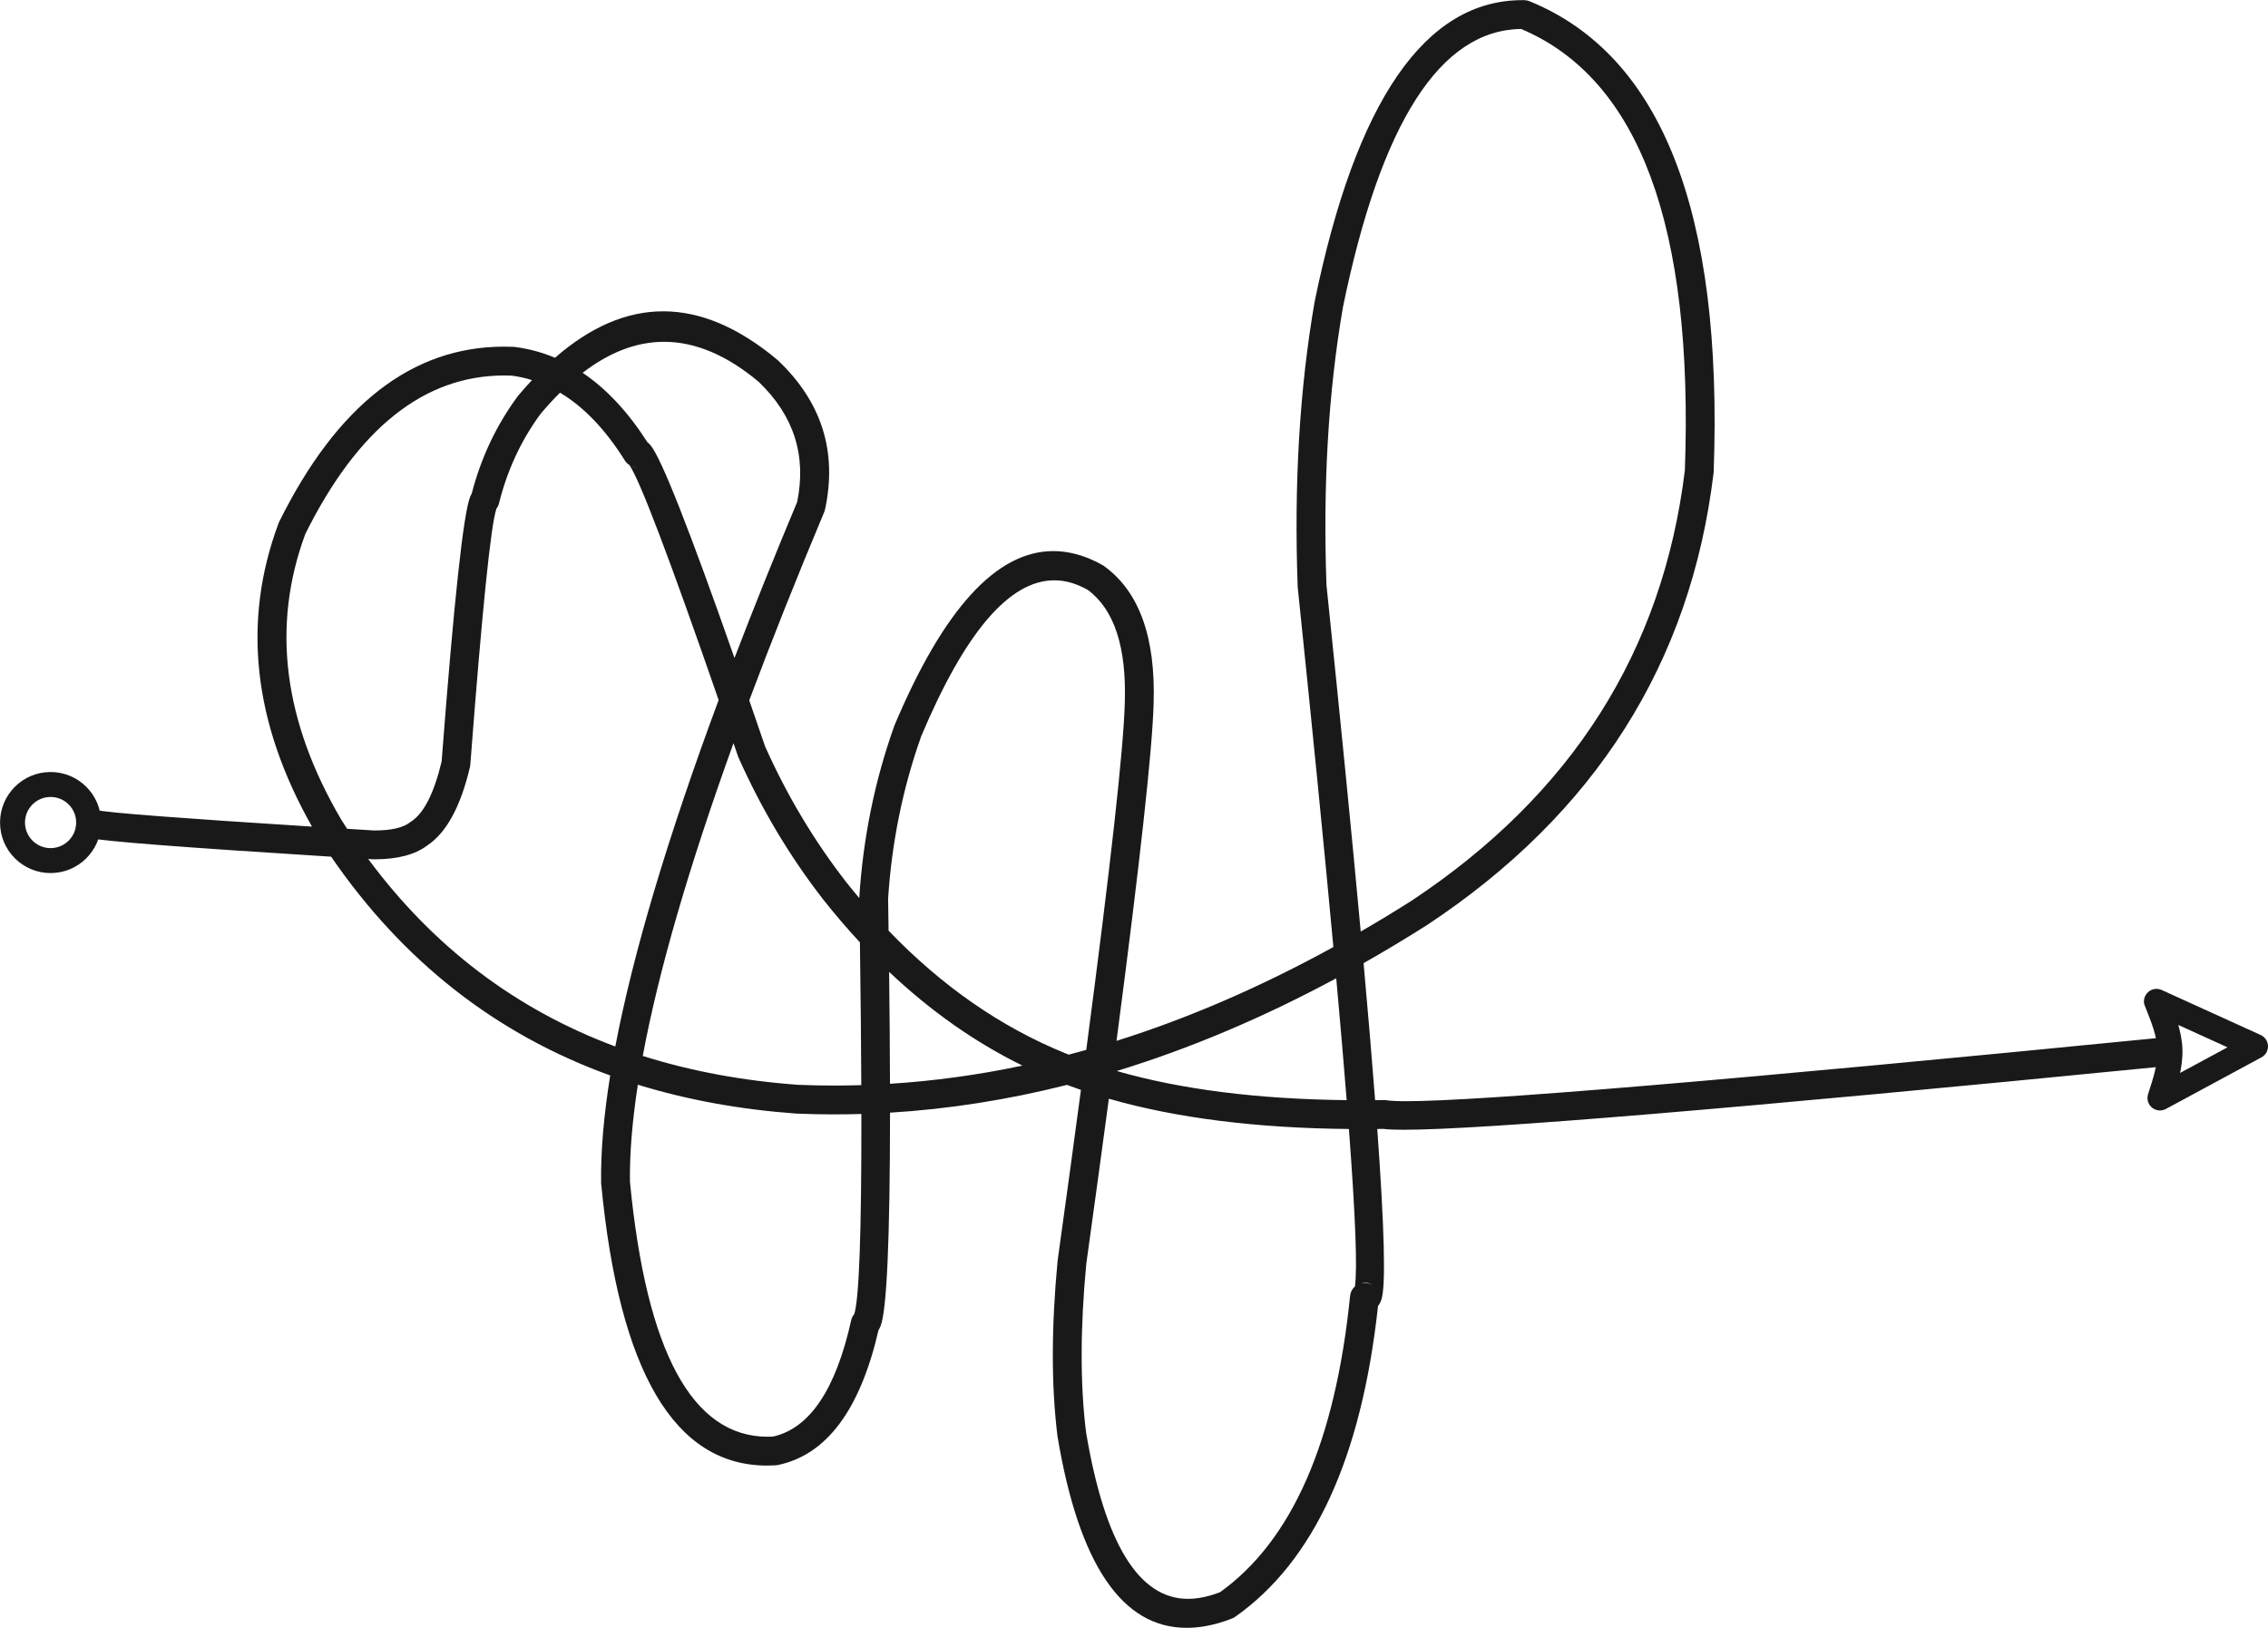 <?xml version="1.0" encoding="UTF-8" standalone="no"?><svg xmlns="http://www.w3.org/2000/svg" xmlns:xlink="http://www.w3.org/1999/xlink" fill="#191919" height="195.7" preserveAspectRatio="xMidYMid meet" version="1" viewBox="439.7 291.2 272.6 195.7" width="272.6" zoomAndPan="magnify"><g><g id="change1_1"><path d="M698.6,421.885L698.6,421.885L710.088,415.68L710.18,418.365L698.277,412.952L700.321,411.112L700.321,411.113L700.29,411.028L700.312,411.084L700.312,411.083C701.058,412.937,701.934,415.09,702.014,417.317L702.014,417.317C702.095,419.567,701.356,421.778,700.739,423.67L698.6,421.885 M700.026,424.525C699.486,424.817,698.823,424.75,698.352,424.357C697.881,423.964,697.697,423.323,697.887,422.74L697.887,422.74C698.541,420.735,699.074,419.046,699.016,417.424L699.016,417.424C698.959,415.816,698.316,414.16,697.529,412.203L697.529,412.202L697.506,412.147L697.475,412.062L697.475,412.061C697.277,411.577,697.418,410.926,697.861,410.502C698.304,410.078,698.96,409.967,699.519,410.221L699.519,410.221L711.422,415.634C711.94,415.87,712.28,416.379,712.3,416.948C712.319,417.518,712.015,418.049,711.514,418.319L711.514,418.319L700.026,424.525 Z"/></g><g id="change1_2"><path d="M451.854,390.09L451.854,390.09C451.854,393.445,449.134,396.165,445.779,396.165L445.779,396.165C442.424,396.165,439.705,393.445,439.705,390.09L439.705,390.09C439.705,386.736,442.424,384.016,445.779,384.016L445.779,384.016C449.134,384.016,451.854,386.736,451.854,390.09L451.854,390.09 M448.854,390.09L448.854,390.09C448.854,388.392,447.477,387.016,445.779,387.016L445.779,387.016C444.081,387.016,442.705,388.392,442.705,390.09L442.705,390.09C442.705,391.788,444.081,393.165,445.779,393.165L445.779,393.165C447.477,393.165,448.854,391.788,448.854,390.09 Z"/></g><g id="change1_3"><path d="M515.557,347.226C515.78,347.328,516.026,347.383,516.278,347.383C516.301,347.383,516.323,347.383,516.346,347.382L516.351,347.382Q516.295,347.385,516.242,347.385Q515.838,347.385,515.551,347.226 Z M519.518,332.294Q525.144,332.294,530.903,337.114L530.898,337.114Q537.235,343.186,535.509,351.575L535.504,351.575Q531.382,361.423,527.981,370.308L527.981,370.308Q519.822,347.044,517.902,344.748L517.902,344.748Q517.72,344.53,517.523,344.369L517.517,344.369Q514.027,338.916,509.731,336.021L509.726,336.021Q514.571,332.294,519.518,332.294 Z M500.325,336.341Q500.772,336.341,501.224,336.36L501.219,336.36Q502.46,336.529,503.647,336.898L503.642,336.898Q502.819,337.777,502,338.75L501.933,338.836Q498.078,344.048,496.397,350.549L496.392,350.549Q496.306,350.696,496.234,350.864Q494.999,353.739,492.78,382.777L492.775,382.777Q491.408,388.483,489.111,389.976C489.071,390.003,489.031,390.031,488.993,390.06Q487.728,391.043,484.735,391.043Q484.702,391.043,484.668,391.043L484.663,391.043Q483.006,390.941,481.43,390.844L481.425,390.844Q481.092,390.336,480.765,389.821L480.764,389.821Q470.262,372.012,476.386,355.43L476.381,355.43Q485.854,336.341,500.325,336.341 Z M622.538,294.683Q643.814,303.696,642.21,347.791L642.204,347.791Q638.217,380.385,609.323,399.516L609.323,399.516Q606.284,401.441,603.25,403.199L603.25,403.199Q601.652,385.79,599.139,361.587L599.136,361.587Q598.477,343.45,601.108,328.162L601.107,328.162Q607.939,294.864,622.532,294.683 Z M507.015,338.412Q511.315,340.984,514.809,346.57C514.952,346.797,515.142,346.984,515.362,347.121L515.357,347.121Q517.232,349.83,526.079,375.369L526.073,375.369Q516.862,400.203,513.657,417.015L513.657,417.015Q495.709,410.328,483.955,394.472L483.96,394.472Q484.229,394.488,484.5,394.505L484.594,394.508Q484.661,394.508,484.727,394.508Q488.827,394.508,491.025,392.869L491.02,392.869Q494.5,390.589,496.187,383.411C496.207,383.324,496.221,383.236,496.228,383.146Q498.355,355.28,499.368,352.361L499.363,352.361C499.509,352.173,499.617,351.954,499.676,351.717Q501.163,345.741,504.656,340.982L504.651,340.982Q505.827,339.585,507.01,338.412 Z M566.414,360.969Q567.892,360.969,569.377,361.595Q569.912,361.821,570.456,362.125L570.45,362.125Q575.214,365.65,574.894,375.675L574.893,375.685Q574.678,383.959,570.262,417.425L570.256,417.425Q569.206,417.721,568.156,417.996L568.156,417.996Q567.956,417.917,567.758,417.836L567.755,417.834Q556.137,413.112,546.508,403.099L546.502,403.099Q546.476,401.242,546.446,399.313L546.44,399.313Q547.094,389.084,550.421,379.724L550.418,379.724Q558.322,360.969,566.414,360.969 Z M546.572,408.046Q554.026,415.101,562.592,419.314L562.586,419.314Q554.61,420.997,546.672,421.498L546.672,421.498Q546.654,415.401,546.567,408.046 Z M527.866,380.553Q528.134,381.335,528.408,382.135C528.425,382.184,528.444,382.232,528.465,382.279Q532.603,391.564,538.661,399.363L538.672,399.376Q540.812,402.077,543.062,404.499L543.057,404.499Q543.19,414.102,543.223,421.661L543.218,421.661Q541.579,421.711,539.943,421.711Q537.794,421.711,535.648,421.624L535.643,421.624Q525.624,420.892,516.961,418.152L516.956,418.152Q519.797,402.889,527.861,380.553 Z M600.309,408.816Q601.052,417.033,601.563,423.465L601.563,423.465Q585.498,423.288,573.928,419.963L573.923,419.963Q587.074,415.941,600.303,408.816 Z M603.768,445.386Q604.254,445.386,604.785,445.814L604.785,445.814C604.471,445.562,604.087,445.431,603.698,445.431C603.586,445.431,603.473,445.442,603.362,445.464L603.362,445.464Q603.561,445.386,603.768,445.386 Z M542.856,448.789L542.856,448.789C542.741,448.852,542.635,448.929,542.539,449.015L542.539,449.015Q542.667,448.888,542.851,448.789 Z M542.324,449.334L542.324,449.334Q542.324,449.335,542.324,449.335L542.324,449.334 Z M516.37,421.61Q525.224,424.34,535.412,425.082L535.467,425.085Q537.708,425.177,539.95,425.177Q541.588,425.177,543.228,425.128L543.233,425.128Q543.26,446.437,542.376,449.19L542.371,449.19C542.196,449.4,542.07,449.651,542.009,449.926Q539.23,462.437,532.599,463.916L532.593,463.916Q532.281,463.932,531.974,463.932Q518.37,463.932,515.421,433.312L515.416,433.312Q515.347,428.197,516.365,421.61 Z M572.983,423.296Q585.119,426.78,601.837,426.933L601.832,426.933Q603.019,442.74,602.551,445.87L602.545,445.87C602.227,446.154,602.019,446.551,601.974,446.989Q599.311,473.341,586.329,482.632L586.324,482.632Q585.068,483.109,583.92,483.301Q583.192,483.423,582.498,483.423Q573.607,483.423,570.244,463.433L570.242,463.433Q569.168,454.78,570.258,443.207L570.257,443.207Q571.755,432.424,572.977,423.296 Z M622.683,291.217Q605.149,291.217,597.712,327.466L597.702,327.519Q594.999,343.184,595.672,361.713L595.681,361.829Q598.32,387.254,599.965,405.058L599.959,405.058Q586.88,412.253,573.899,416.339L573.899,416.339Q578.14,384.029,578.358,375.786L578.357,375.786Q578.74,363.818,572.382,359.244C572.331,359.208,572.279,359.175,572.225,359.144Q571.474,358.718,570.723,358.401Q568.477,357.455,566.296,357.455Q556.042,357.455,547.224,378.378L547.189,378.469Q543.67,388.328,542.982,399.092C542.98,399.119,542.979,399.145,542.979,399.172L542.979,399.172Q542.181,398.224,541.398,397.237L541.398,397.237Q535.637,389.821,531.684,380.99L531.679,380.99Q530.684,378.083,529.758,375.408L529.753,375.408Q533.716,364.814,538.775,352.736C538.816,352.636,538.849,352.533,538.871,352.427Q541.088,342.006,533.208,334.528L533.127,334.456Q526.164,328.628,519.415,328.628Q512.808,328.628,506.406,334.214L506.406,334.214Q504.101,333.242,501.593,332.913C501.543,332.907,501.493,332.902,501.443,332.9Q500.861,332.875,500.286,332.875Q483.688,332.875,473.255,353.935C473.229,353.988,473.205,354.043,473.184,354.098Q466.575,371.812,477.2,390.579L477.2,390.579Q453.553,389.086,451.333,388.599L451.329,388.599C451.112,388.507,450.882,388.462,450.653,388.462C450.146,388.462,449.644,388.683,449.301,389.109C448.702,389.855,448.821,390.946,449.566,391.545Q449.889,391.804,450.367,391.93L450.368,391.93Q452.574,392.511,479.506,394.196L479.501,394.196Q492.442,413.053,513.048,420.499L513.043,420.499Q511.874,427.765,511.951,433.367L511.951,433.367C511.951,433.414,511.954,433.461,511.958,433.508Q515.19,467.399,531.904,467.399Q532.414,467.399,532.936,467.368C533.019,467.363,533.102,467.352,533.183,467.335Q541.968,465.515,545.291,451.122L545.286,451.122Q545.423,450.911,545.529,450.653L545.529,450.653Q546.663,447.897,546.676,424.971L546.67,424.971Q557.28,424.324,567.941,421.632L567.946,421.632Q568.774,421.945,569.628,422.239L569.622,422.239Q568.371,431.596,566.824,442.73L566.815,442.805Q565.679,454.802,566.803,463.86L566.814,463.933Q570.66,486.906,582.325,486.906Q583.377,486.906,584.492,486.719Q586.094,486.451,587.8,485.777C587.928,485.726,588.049,485.661,588.161,485.582Q602.353,475.591,605.329,448.226L605.323,448.226Q605.591,447.892,605.746,447.413L605.746,447.413Q606.539,444.955,605.239,426.931L605.233,426.931Q605.599,426.927,605.966,426.922L605.972,426.922Q606.77,427.026,608.428,427.026Q622.606,427.026,699.668,419.417C700.62,419.323,701.316,418.475,701.222,417.523C701.134,416.628,700.38,415.96,699.5,415.96C699.443,415.96,699.385,415.963,699.327,415.968Q622.116,423.592,608.696,423.592Q607.054,423.592,606.367,423.478C606.273,423.462,606.178,423.454,606.083,423.454C606.074,423.454,606.066,423.454,606.057,423.454Q605.517,423.463,604.981,423.468L604.981,423.468Q604.431,416.291,603.595,406.999L603.589,406.999Q607.395,404.84,611.207,402.424L611.237,402.405Q641.53,382.347,645.662,348.062C645.668,348.014,645.672,347.966,645.673,347.917Q647.377,301.085,623.54,291.347C623.339,291.265,623.124,291.221,622.907,291.218Q622.795,291.217,622.683,291.217 Z"/></g></g></svg>